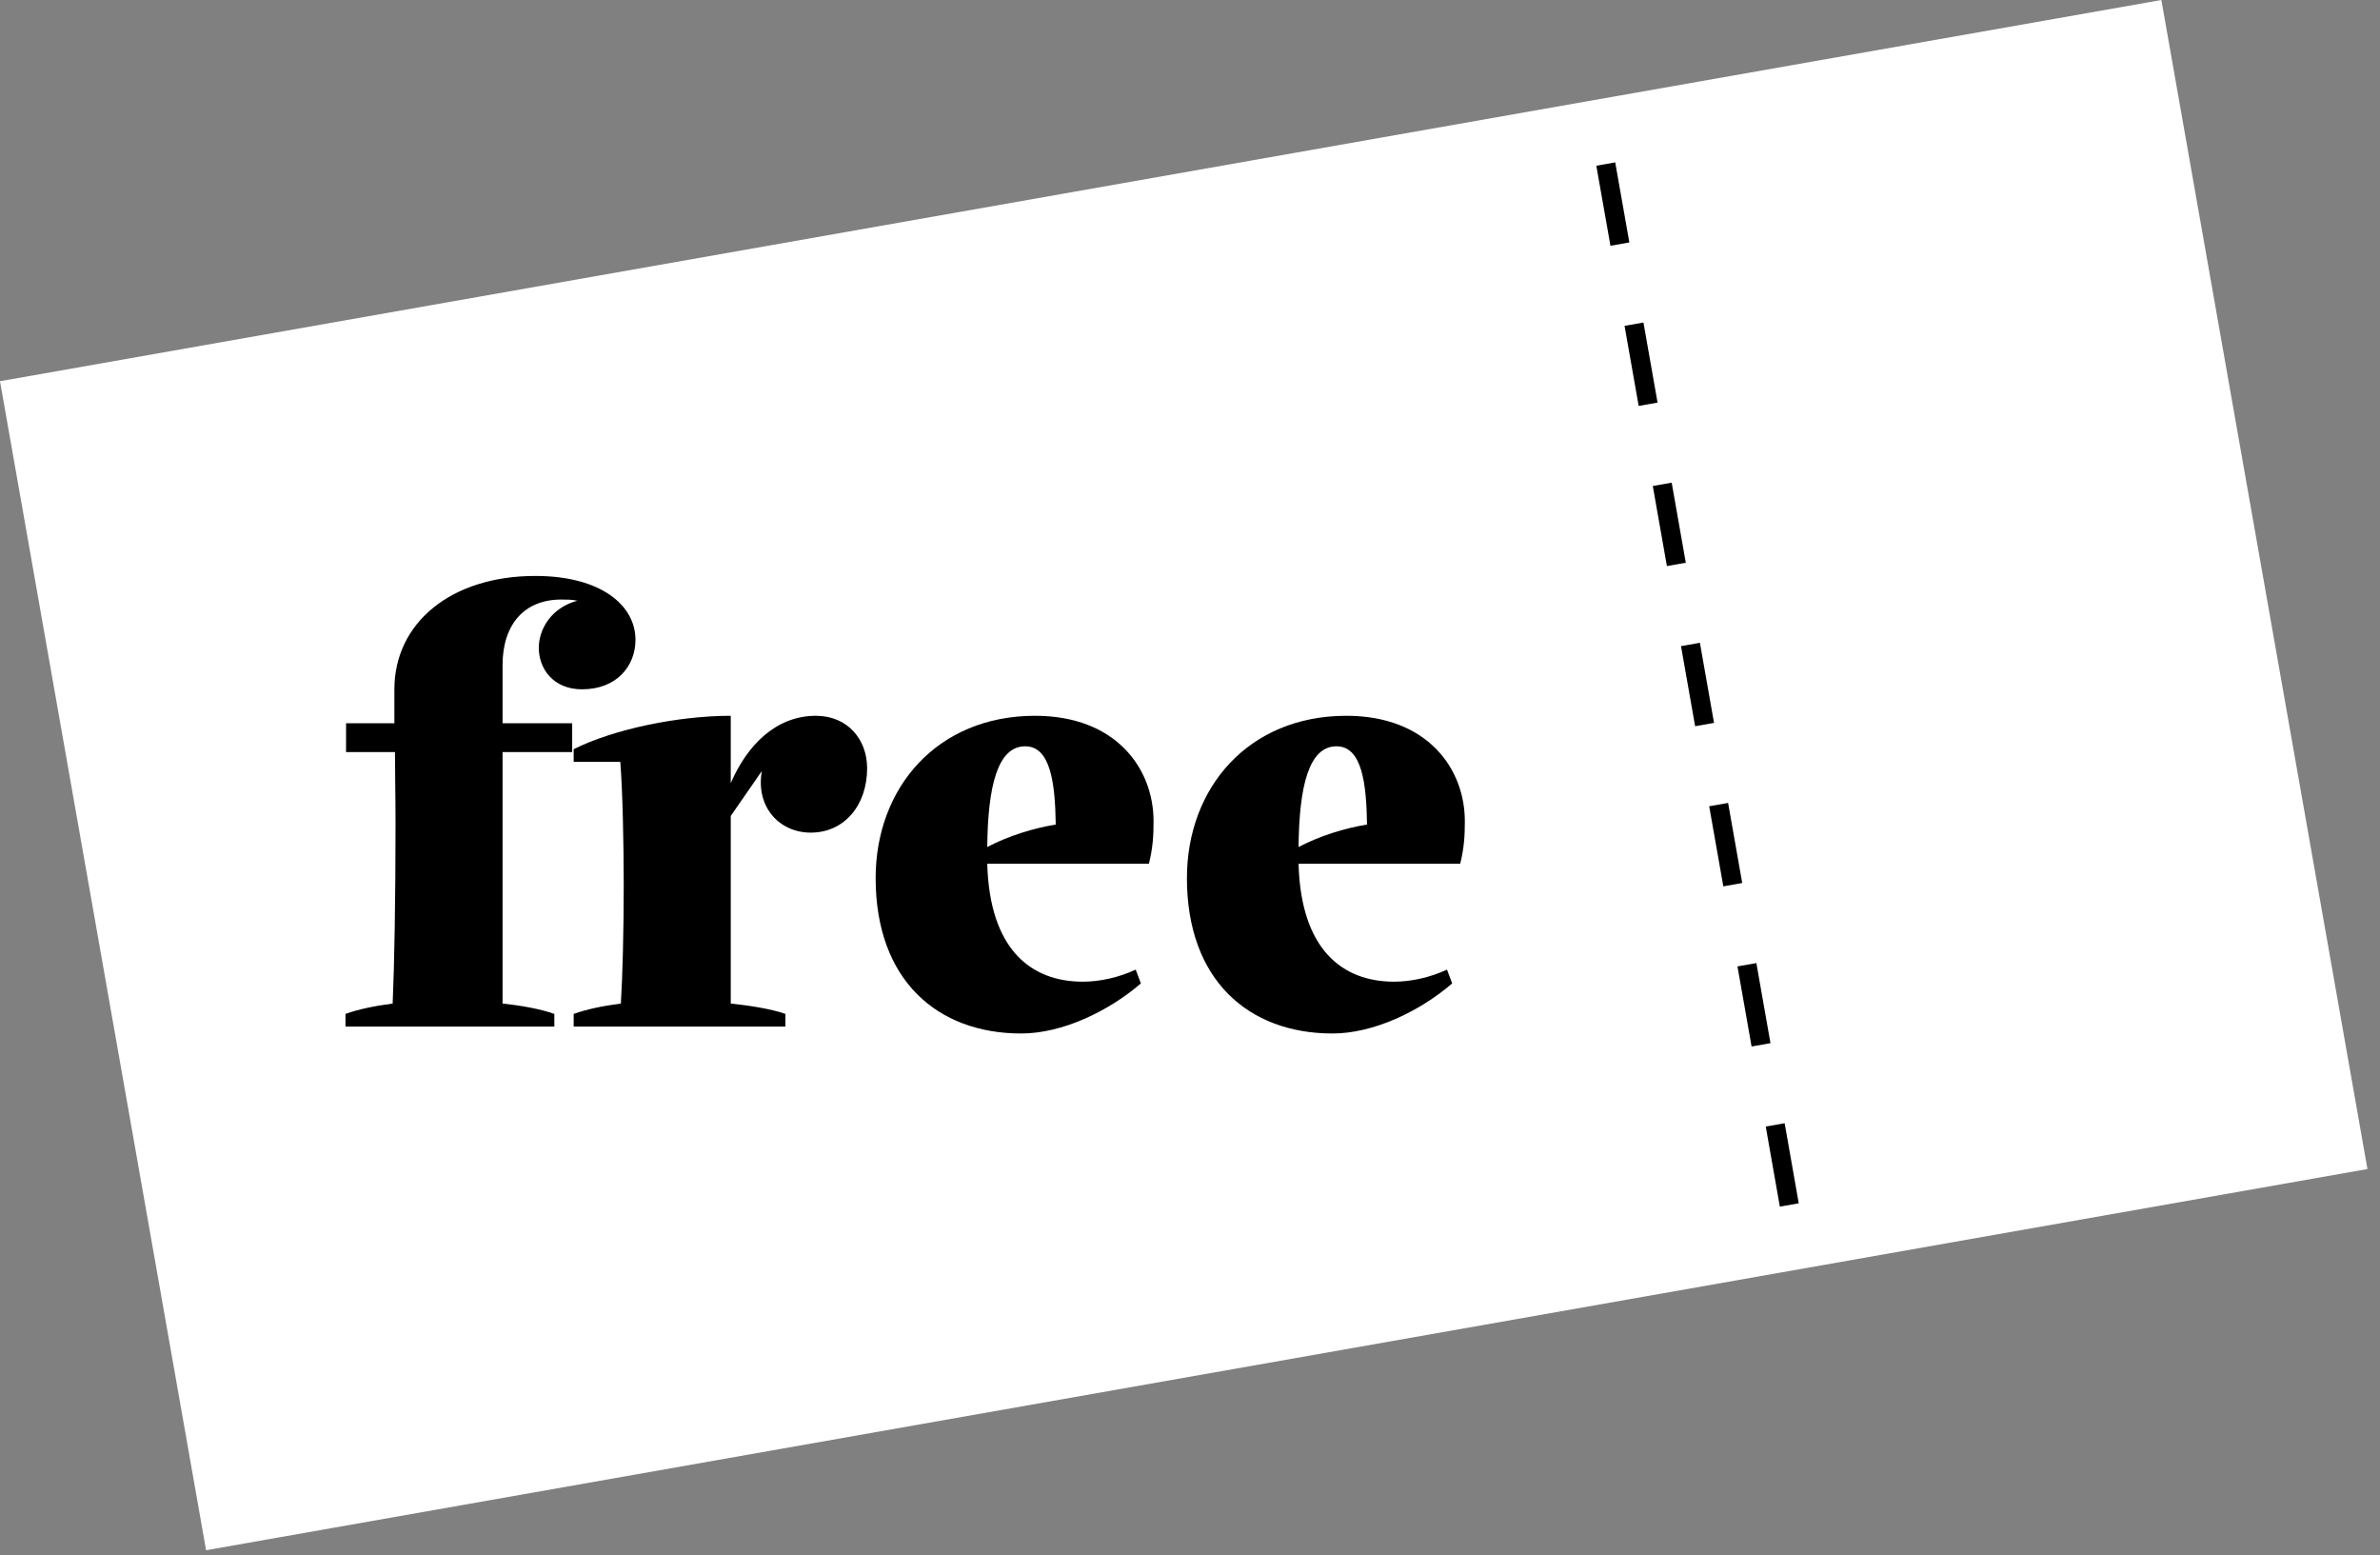 <svg width="124" height="81" viewBox="0 0 124 81" fill="none" xmlns="http://www.w3.org/2000/svg">
<rect x="0" y="0" width="124" height="81" fill="#808080" stroke="none"/>
<rect x="0.579" y="20.262" width="113.347" height="60.832" transform="rotate(-10 0.579 20.262)" fill="white" stroke="white"/>
<line x1="83.662" y1="8.545" x2="84.398" y2="12.715" stroke="black"/>
<line x1="85.133" y1="16.886" x2="85.868" y2="21.057" stroke="black"/>
<line x1="86.604" y1="25.228" x2="87.339" y2="29.398" stroke="black"/>
<line x1="88.074" y1="33.569" x2="88.81" y2="37.74" stroke="black"/>
<line x1="89.543" y1="41.91" x2="90.279" y2="46.081" stroke="black"/>
<line x1="91.016" y1="50.252" x2="91.751" y2="54.423" stroke="black"/>
<line x1="92.489" y1="58.593" x2="93.224" y2="62.764" stroke="black"/>
<path d="M27.893 30C31.31 30 33.109 31.529 33.109 33.327C33.109 34.676 32.149 35.905 30.321 35.905C28.822 35.905 28.072 34.826 28.072 33.747C28.072 32.758 28.732 31.649 30.081 31.289C29.781 31.229 29.511 31.229 29.242 31.229C27.323 31.229 26.184 32.518 26.184 34.646V37.674H29.811V39.173H26.184V52.273C27.053 52.363 28.132 52.543 28.882 52.813V53.472H18V52.813C18.66 52.573 19.529 52.393 20.458 52.273C20.548 50.235 20.608 46.847 20.608 42.92C20.608 41.451 20.578 40.252 20.578 39.173H18.03V37.674H20.548V35.905C20.548 32.458 23.486 30 27.893 30Z" fill="black"/>
<path d="M38.073 37.284V40.792C38.912 38.843 40.411 37.284 42.51 37.284C44.158 37.284 45.178 38.514 45.178 40.012C45.178 41.961 43.978 43.37 42.24 43.37C40.621 43.37 39.362 42.051 39.692 40.162L38.073 42.501V52.273C38.942 52.363 40.171 52.543 40.921 52.813V53.472H29.889V52.813C30.549 52.573 31.418 52.393 32.347 52.273C32.437 50.834 32.497 48.466 32.497 46.128C32.497 43.909 32.437 41.151 32.317 39.683H29.889V39.023C31.988 37.974 35.345 37.284 38.073 37.284Z" fill="black"/>
<path d="M53.925 37.284C58.152 37.284 60.101 40.042 60.101 42.77C60.101 43.52 60.071 44.119 59.861 44.989H51.437C51.557 49.455 53.716 51.134 56.414 51.134C57.283 51.134 58.272 50.924 59.172 50.505L59.441 51.224C57.733 52.693 55.334 53.832 53.206 53.832C48.829 53.832 45.622 51.044 45.622 45.738C45.622 41.032 48.829 37.284 53.925 37.284ZM53.416 38.873C51.977 38.873 51.467 40.942 51.437 44.119C52.517 43.55 53.865 43.13 55.005 42.95C54.975 40.792 54.735 38.873 53.416 38.873Z" fill="black"/>
<path d="M70.144 37.284C74.371 37.284 76.319 40.042 76.319 42.77C76.319 43.52 76.289 44.119 76.079 44.989H67.656C67.775 49.455 69.934 51.134 72.632 51.134C73.501 51.134 74.49 50.924 75.39 50.505L75.66 51.224C73.951 52.693 71.553 53.832 69.424 53.832C65.047 53.832 61.84 51.044 61.84 45.738C61.84 41.032 65.047 37.284 70.144 37.284ZM69.634 38.873C68.195 38.873 67.686 40.942 67.656 44.119C68.735 43.55 70.084 43.13 71.223 42.95C71.193 40.792 70.953 38.873 69.634 38.873Z" fill="black"/>
</svg>

